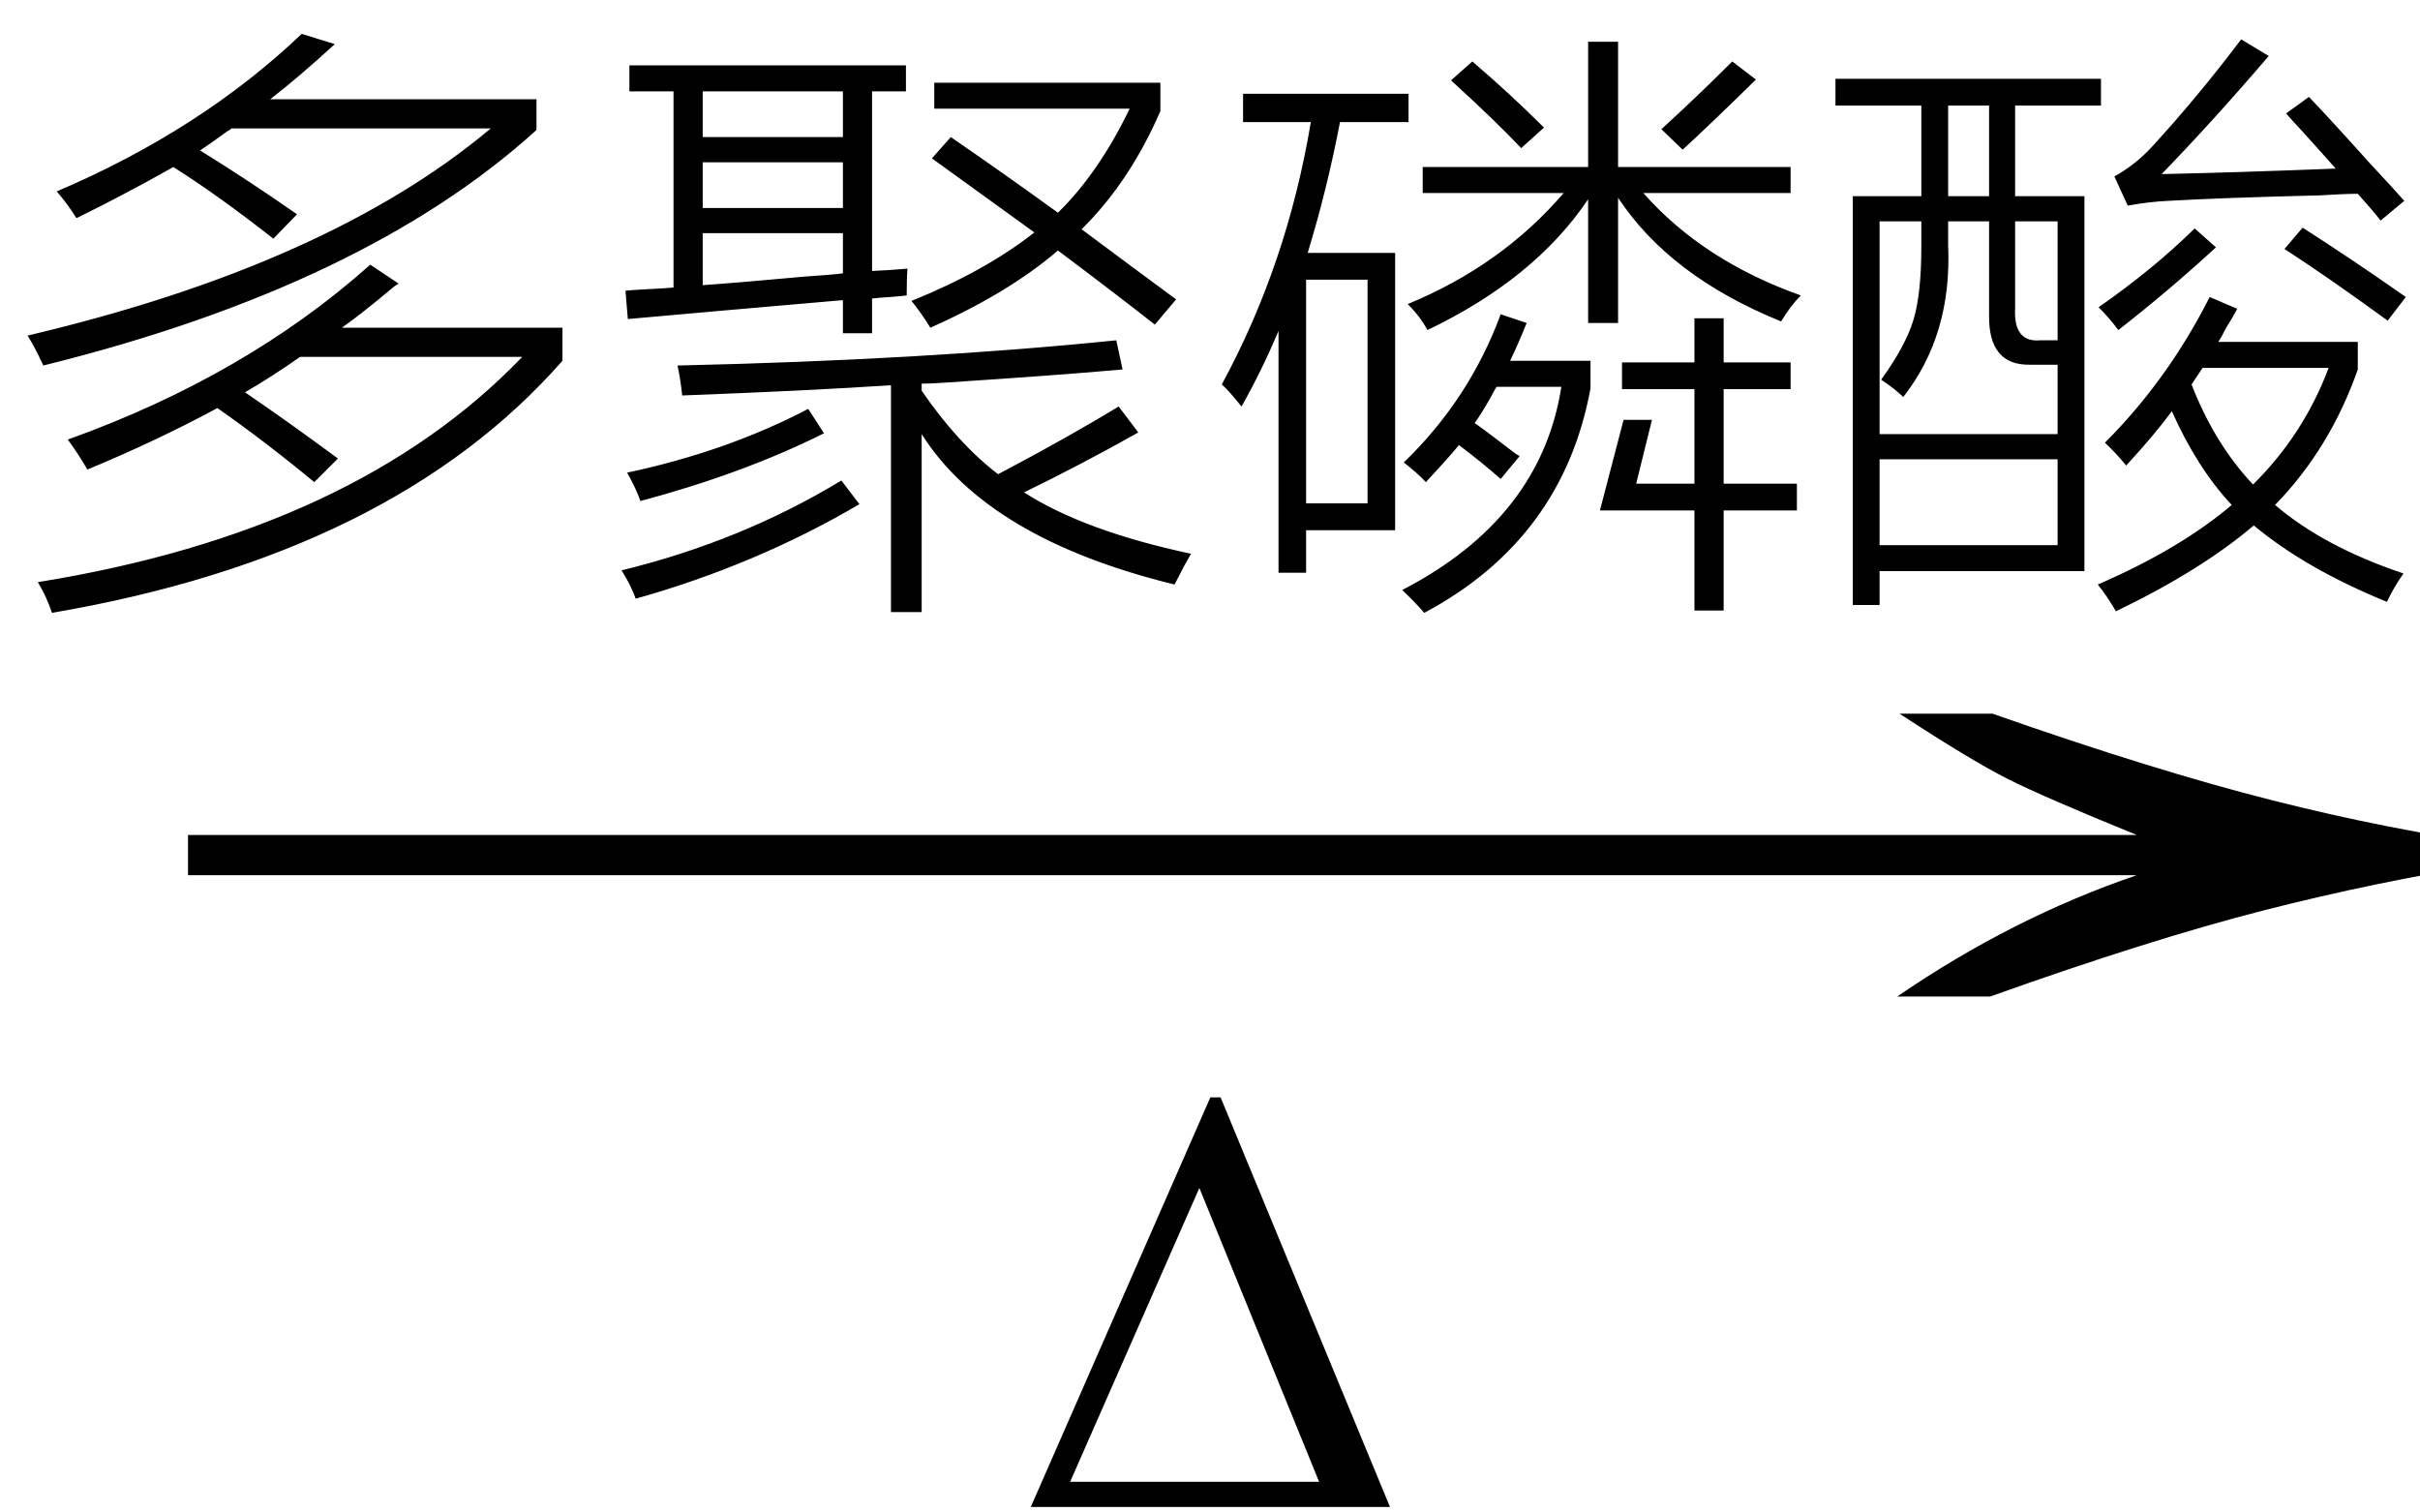 <svg xmlns="http://www.w3.org/2000/svg" xmlns:xlink="http://www.w3.org/1999/xlink" stroke-dasharray="none" shape-rendering="auto" font-family="'Dialog'" width="48" text-rendering="auto" fill-opacity="1" contentScriptType="text/ecmascript" color-interpolation="auto" color-rendering="auto" preserveAspectRatio="xMidYMid meet" font-size="12" fill="black" stroke="black" image-rendering="auto" stroke-miterlimit="10" zoomAndPan="magnify" version="1.0" stroke-linecap="square" stroke-linejoin="miter" contentStyleType="text/css" font-style="normal" height="30" stroke-width="1" stroke-dashoffset="0" font-weight="normal" stroke-opacity="1"><defs id="genericDefs"/><g><g text-rendering="optimizeLegibility" transform="translate(1.789,21) matrix(3.104,0,0,1,0,0)" color-rendering="optimizeQuality" color-interpolation="linearRGB" image-rendering="optimizeQuality"><path d="M12.156 -6.844 Q13.188 -5.719 13.945 -5.125 Q14.703 -4.531 15.375 -4.25 L15.375 -3.891 Q14.609 -3.516 13.883 -2.938 Q13.156 -2.359 12.141 -1.234 L11.547 -1.234 Q12.281 -2.797 13.078 -3.641 L0.625 -3.641 L0.625 -4.438 L13.078 -4.438 Q12.484 -5.188 12.25 -5.555 Q12.016 -5.922 11.562 -6.844 L12.156 -6.844 Z" stroke="none"/></g><g text-rendering="optimizeLegibility" transform="translate(20.148,29.891)" color-rendering="optimizeQuality" color-interpolation="linearRGB" image-rendering="optimizeQuality"><path d="M0.297 0 L3.859 -8.125 L4.062 -8.125 L7.422 0 L0.297 0 ZM6.016 -0.5 L3.641 -6.328 L1.078 -0.5 L6.016 -0.5 Z" stroke="none"/></g><g text-rendering="optimizeLegibility" transform="translate(0,10.672)" color-rendering="optimizeQuality" color-interpolation="linearRGB" image-rendering="optimizeQuality"><path d="M7.344 -5.422 L7.906 -5.047 Q7.875 -5.031 7.812 -4.984 Q7.141 -4.422 6.781 -4.172 L11.156 -4.172 L11.156 -3.516 Q7.781 0.328 1.031 1.484 Q0.922 1.156 0.75 0.875 Q7.047 -0.141 10.359 -3.594 L5.953 -3.594 Q5.375 -3.188 4.859 -2.891 Q5.641 -2.359 6.703 -1.578 L6.234 -1.109 Q5.25 -1.922 4.312 -2.578 Q3.094 -1.922 1.734 -1.359 Q1.531 -1.703 1.344 -1.953 Q4.875 -3.219 7.344 -5.422 ZM5.984 -10 L6.641 -9.797 Q5.906 -9.125 5.359 -8.703 L10.641 -8.703 L10.641 -8.094 Q7.234 -5 0.859 -3.422 Q0.703 -3.766 0.547 -4.016 Q6.516 -5.422 9.734 -8.125 L4.594 -8.125 Q4.562 -8.094 4.5 -8.062 Q4.156 -7.812 3.969 -7.688 Q4.953 -7.078 5.891 -6.422 L5.422 -5.938 Q4.328 -6.797 3.438 -7.359 Q2.5 -6.828 1.516 -6.344 Q1.344 -6.625 1.125 -6.875 Q3.984 -8.094 5.984 -10 ZM12.484 -9.375 L17.969 -9.375 L17.969 -8.859 L17.297 -8.859 L17.297 -5.297 Q17.641 -5.312 18 -5.344 Q17.984 -5.188 17.984 -4.812 Q17.875 -4.797 17.656 -4.781 Q17.406 -4.766 17.297 -4.75 L17.297 -4.062 L16.719 -4.062 L16.719 -4.719 Q14.188 -4.5 12.453 -4.344 L12.406 -4.906 Q12.562 -4.922 12.875 -4.938 Q13.203 -4.953 13.359 -4.969 L13.359 -8.859 L12.484 -8.859 L12.484 -9.375 ZM23.297 0.922 Q19.594 0.016 18.281 -2.062 L18.281 1.469 L17.672 1.469 L17.672 -3.031 Q16.031 -2.922 13.531 -2.828 Q13.5 -3.141 13.438 -3.422 Q18.312 -3.531 22.141 -3.922 L22.266 -3.344 Q21.062 -3.234 18.672 -3.078 Q18.422 -3.062 18.281 -3.062 L18.281 -2.922 Q19 -1.875 19.797 -1.266 Q21.188 -2 22.188 -2.609 L22.578 -2.094 Q21.438 -1.453 20.312 -0.906 Q21.5 -0.141 23.625 0.312 Q23.484 0.547 23.297 0.922 ZM18.484 -7.531 L18.859 -7.953 Q19.906 -7.234 20.984 -6.453 Q21.797 -7.25 22.406 -8.516 L18.531 -8.516 L18.531 -9.031 L23.016 -9.031 L23.016 -8.469 Q22.406 -7.062 21.453 -6.125 Q22.625 -5.25 23.328 -4.734 L22.906 -4.234 Q22.109 -4.859 20.984 -5.703 Q20 -4.859 18.453 -4.172 Q18.25 -4.5 18.078 -4.703 Q19.547 -5.297 20.516 -6.062 Q19.266 -6.969 18.484 -7.531 ZM12.609 1.203 Q12.516 0.938 12.328 0.641 Q14.703 0.062 16.688 -1.141 L17.047 -0.672 Q15 0.531 12.609 1.203 ZM13.938 -5.016 Q14.609 -5.062 15.984 -5.188 Q16.469 -5.219 16.719 -5.25 L16.719 -6.047 L13.938 -6.047 L13.938 -5.016 ZM13.938 -7.453 L13.938 -6.547 L16.719 -6.547 L16.719 -7.453 L13.938 -7.453 ZM13.938 -8.859 L13.938 -7.953 L16.719 -7.953 L16.719 -8.859 L13.938 -8.859 ZM12.703 -0.734 Q12.609 -1 12.438 -1.297 Q14.422 -1.719 16.031 -2.562 L16.344 -2.078 Q14.75 -1.281 12.703 -0.734 ZM24.625 -2.609 Q24.375 -2.922 24.234 -3.047 Q25.531 -5.438 26 -8.25 L24.656 -8.25 L24.656 -8.812 L27.938 -8.812 L27.938 -8.25 L26.578 -8.25 Q26.328 -6.938 25.938 -5.656 L27.672 -5.656 L27.672 -0.156 L25.906 -0.156 L25.906 0.688 L25.359 0.688 L25.359 -4.109 Q25.031 -3.328 24.625 -2.609 ZM27.922 -4.641 Q29.781 -5.406 31.016 -6.844 L28.219 -6.844 L28.219 -7.359 L31.5 -7.359 L31.5 -9.844 L32.094 -9.844 L32.094 -7.359 L35.516 -7.359 L35.516 -6.844 L32.594 -6.844 Q33.781 -5.5 35.719 -4.812 Q35.516 -4.609 35.328 -4.297 Q33.125 -5.188 32.094 -6.75 L32.094 -4.266 L31.5 -4.266 L31.5 -6.719 Q30.438 -5.141 28.312 -4.125 Q28.172 -4.391 27.922 -4.641 ZM33.609 -4.359 L34.188 -4.359 L34.188 -3.484 L35.516 -3.484 L35.516 -2.953 L34.188 -2.953 L34.188 -1.078 L35.641 -1.078 L35.641 -0.547 L34.188 -0.547 L34.188 1.438 L33.609 1.438 L33.609 -0.547 L31.734 -0.547 L32.203 -2.344 L32.766 -2.344 L32.453 -1.078 L33.609 -1.078 L33.609 -2.953 L32.172 -2.953 L32.172 -3.484 L33.609 -3.484 L33.609 -4.359 ZM27.844 -1.5 Q29.141 -2.75 29.766 -4.438 L30.281 -4.266 Q30.125 -3.875 29.953 -3.516 L31.547 -3.516 L31.547 -2.969 Q31 0.016 28.25 1.484 Q28.062 1.266 27.812 1.031 Q30.562 -0.391 30.969 -3 L29.688 -3 Q29.641 -2.938 29.562 -2.781 Q29.375 -2.453 29.25 -2.281 Q29.516 -2.094 30.062 -1.672 Q30.109 -1.641 30.141 -1.625 L29.766 -1.172 Q29.375 -1.516 28.938 -1.844 Q28.719 -1.578 28.281 -1.109 Q28.141 -1.266 27.844 -1.5 ZM25.906 -5.125 L25.906 -0.688 L27.125 -0.688 L27.125 -5.125 L25.906 -5.125 ZM32.953 -8.109 Q33.672 -8.766 34.359 -9.453 L34.828 -9.094 Q33.953 -8.234 33.375 -7.703 L32.953 -8.109 ZM28.781 -9.078 L29.203 -9.453 Q29.953 -8.812 30.625 -8.141 L30.172 -7.734 Q29.688 -8.25 28.781 -9.078 ZM36.75 -6.781 L38.109 -6.781 L38.109 -8.578 L36.406 -8.578 L36.406 -9.109 L41.672 -9.109 L41.672 -8.578 L39.969 -8.578 L39.969 -6.781 L41.344 -6.781 L41.344 0.656 L37.281 0.656 L37.281 1.328 L36.75 1.328 L36.75 -6.781 ZM42.172 -1.438 Q41.969 -1.688 41.75 -1.891 Q43 -3.141 43.828 -4.781 L44.375 -4.547 Q44.312 -4.422 44.156 -4.172 Q44.062 -3.984 44 -3.891 L46.766 -3.891 L46.766 -3.344 Q46.219 -1.781 45.125 -0.656 Q46.094 0.172 47.672 0.703 Q47.484 0.969 47.344 1.266 Q45.734 0.609 44.703 -0.25 Q43.656 0.641 41.969 1.453 Q41.797 1.156 41.609 0.922 Q43.234 0.219 44.266 -0.656 Q43.578 -1.391 43.078 -2.516 Q42.734 -2.047 42.172 -1.438 ZM37.281 -6.281 L37.281 -2.062 L40.812 -2.062 L40.812 -3.438 L40.266 -3.438 Q39.438 -3.422 39.453 -4.422 L39.453 -6.281 L38.641 -6.281 L38.641 -5.812 Q38.719 -4.031 37.75 -2.797 Q37.594 -2.953 37.312 -3.141 Q37.797 -3.812 37.953 -4.328 Q38.109 -4.844 38.109 -5.781 L38.109 -6.281 L37.281 -6.281 ZM37.281 -1.562 L37.281 0.141 L40.812 0.141 L40.812 -1.562 L37.281 -1.562 ZM42.875 -7.219 Q44.344 -7.25 46.328 -7.328 Q46.094 -7.594 45.656 -8.078 Q45.438 -8.312 45.344 -8.422 L45.797 -8.75 Q46.188 -8.344 47.016 -7.422 Q47.469 -6.938 47.688 -6.688 L47.219 -6.297 Q47.062 -6.5 46.766 -6.828 Q46.5 -6.828 46.016 -6.797 Q44.078 -6.75 43 -6.688 Q42.641 -6.672 42.203 -6.594 L41.938 -7.172 Q42.359 -7.406 42.688 -7.766 Q43.578 -8.734 44.453 -9.891 L45 -9.562 Q43.891 -8.266 42.875 -7.219 ZM46.188 -3.375 L43.688 -3.375 L43.469 -3.047 Q43.922 -1.875 44.688 -1.062 Q45.688 -2.047 46.188 -3.375 ZM40.812 -6.281 L39.969 -6.281 L39.969 -4.547 Q39.938 -3.875 40.469 -3.922 L40.812 -3.922 L40.812 -6.281 ZM38.641 -8.578 L38.641 -6.781 L39.453 -6.781 L39.453 -8.578 L38.641 -8.578 ZM47.359 -4.312 Q46.203 -5.156 45.312 -5.734 L45.672 -6.156 Q46.625 -5.547 47.719 -4.781 L47.359 -4.312 ZM43.531 -6.141 L43.953 -5.766 Q43 -4.891 42.016 -4.125 Q41.844 -4.359 41.625 -4.578 Q42.703 -5.328 43.531 -6.141 Z" stroke="none"/></g></g></svg>